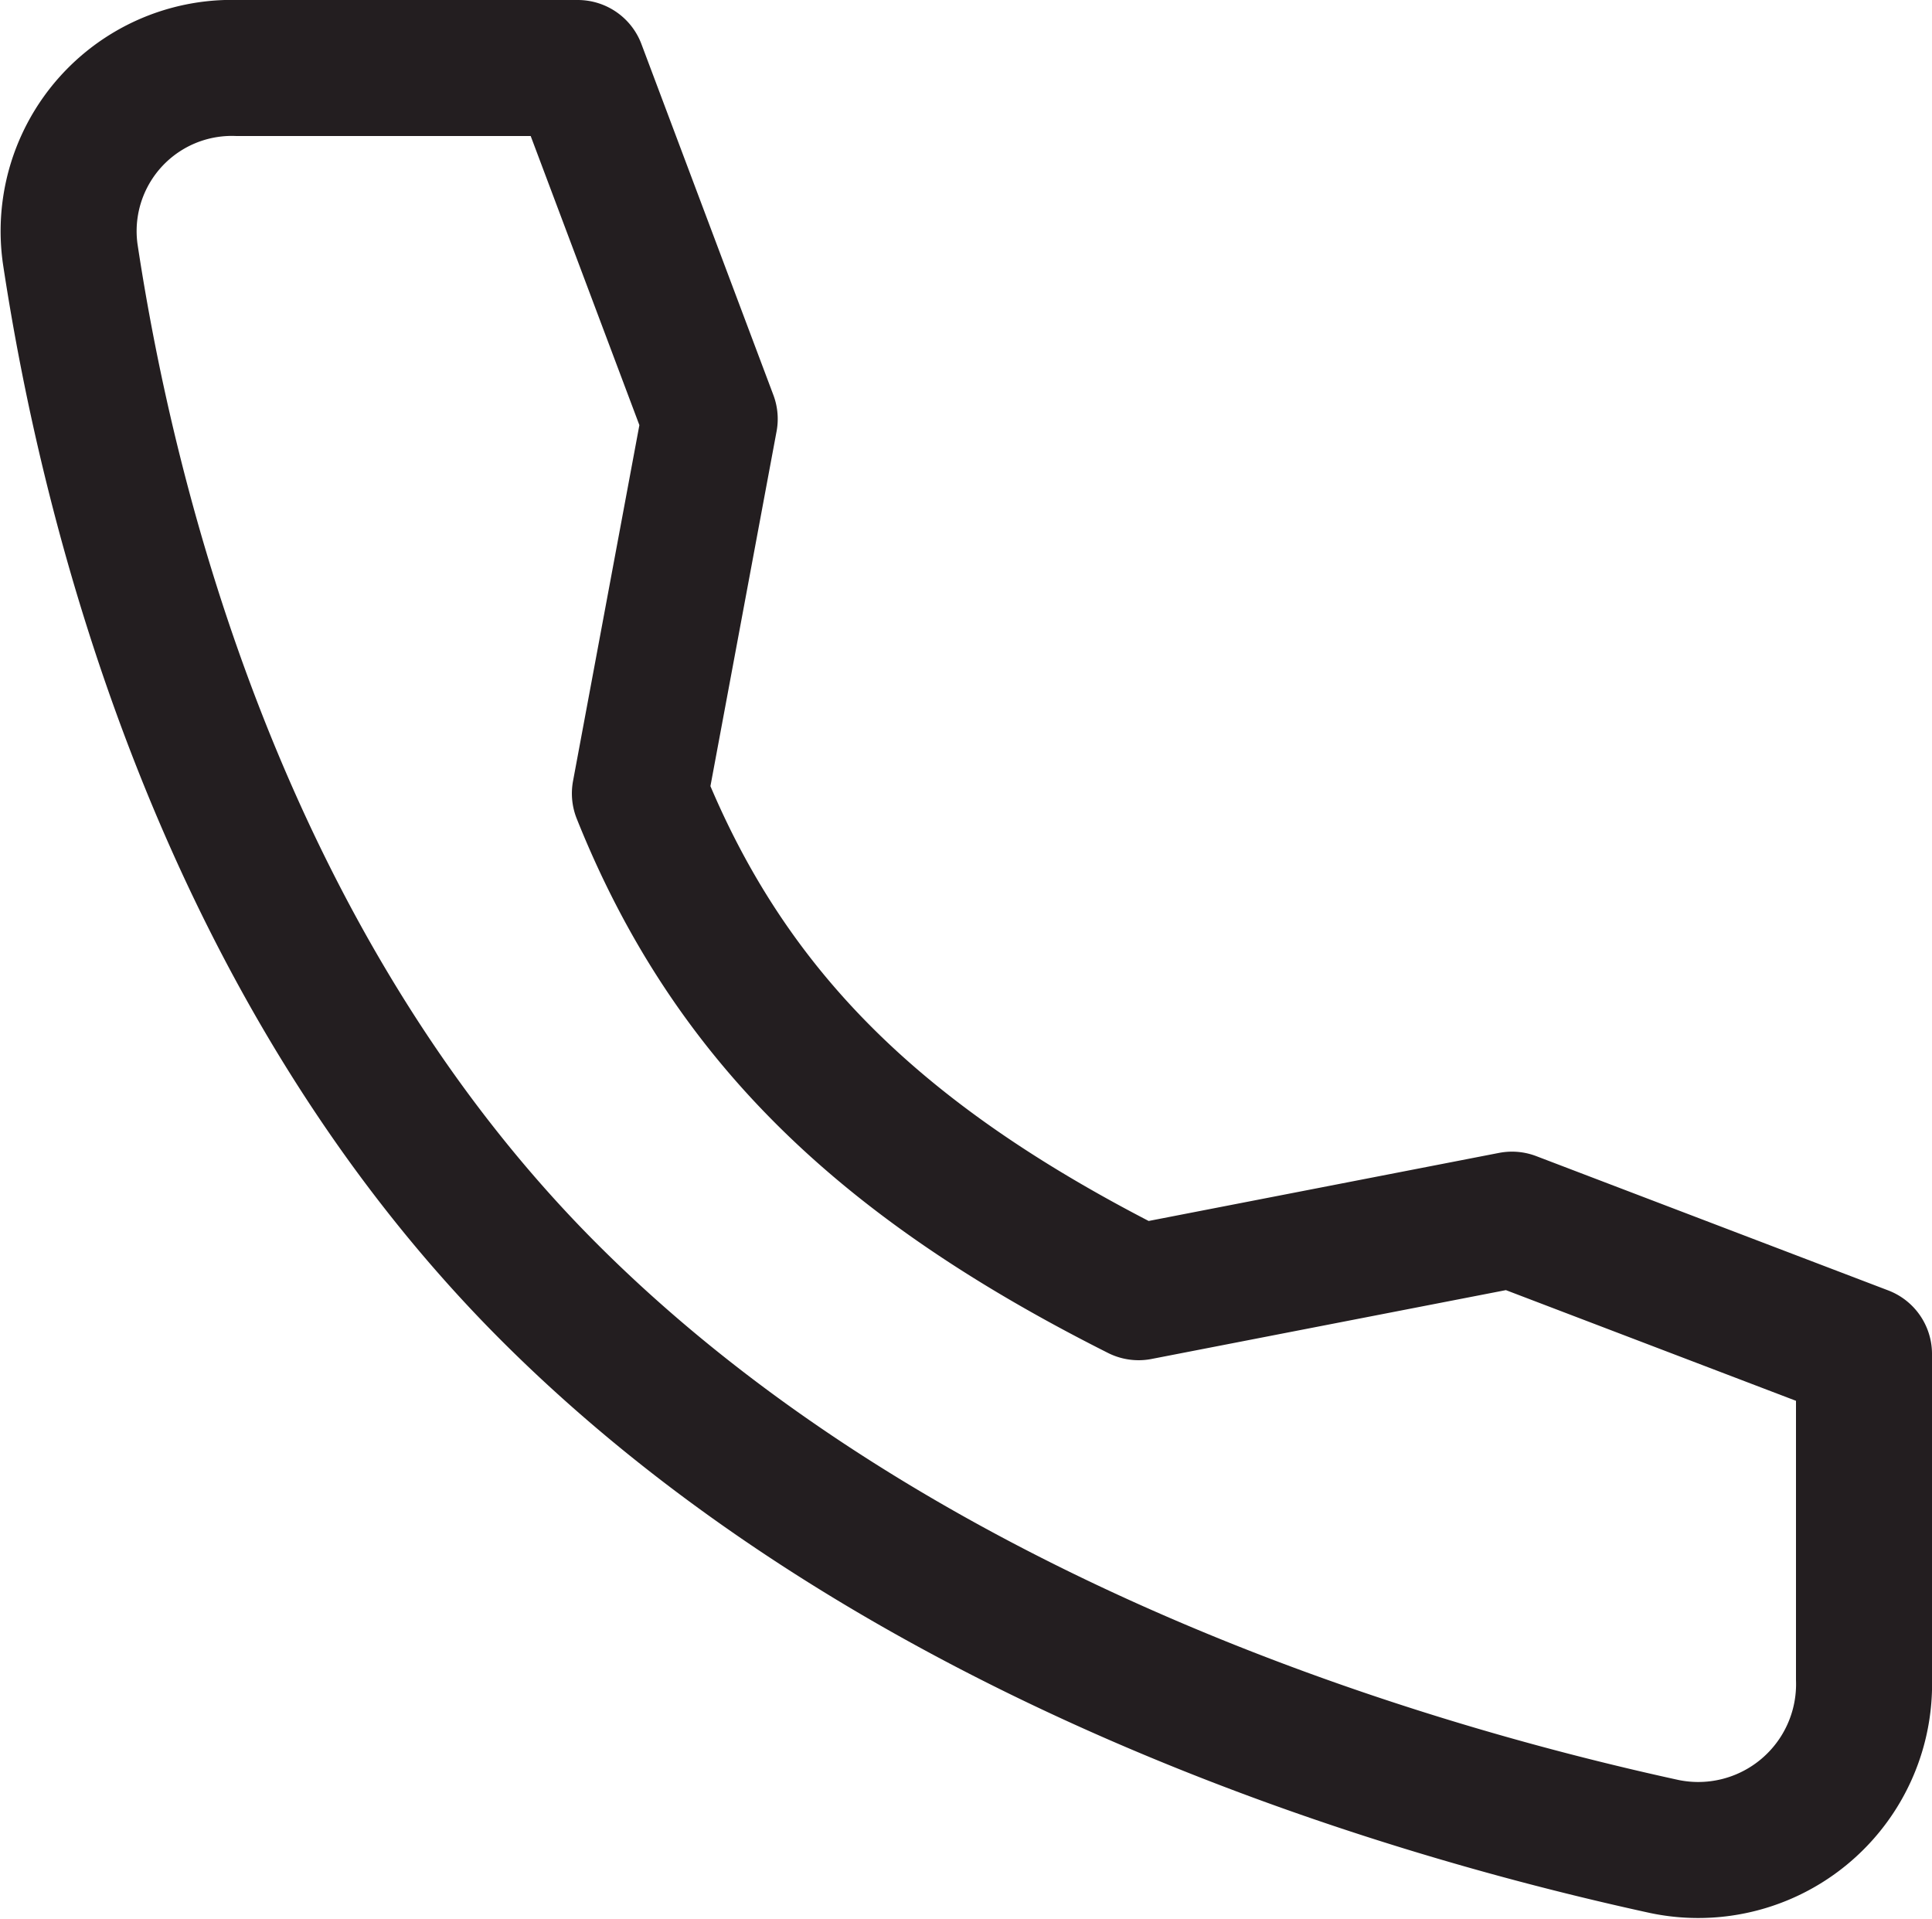 <svg xmlns="http://www.w3.org/2000/svg" width="21.307" height="21.162" viewBox="0 0 21.307 21.162">
  <path id="Pfad_42748" data-name="Pfad 42748" d="M18.118,14.7,14,15.5c-2.782-1.4-4.5-3-5.5-5.5l.77-4.13L7.815,2H4.064A1.8,1.8,0,0,0,2.217,4.047C2.637,6.83,3.877,11.877,7.5,15.5c3.805,3.805,9.286,5.456,12.3,6.113A1.829,1.829,0,0,0,22,19.765V16.181Z" transform="translate(-1.443 -1.25)" fill="none" stroke="#231e20" stroke-linecap="round" stroke-linejoin="round" stroke-width="1.5"/>
</svg>
